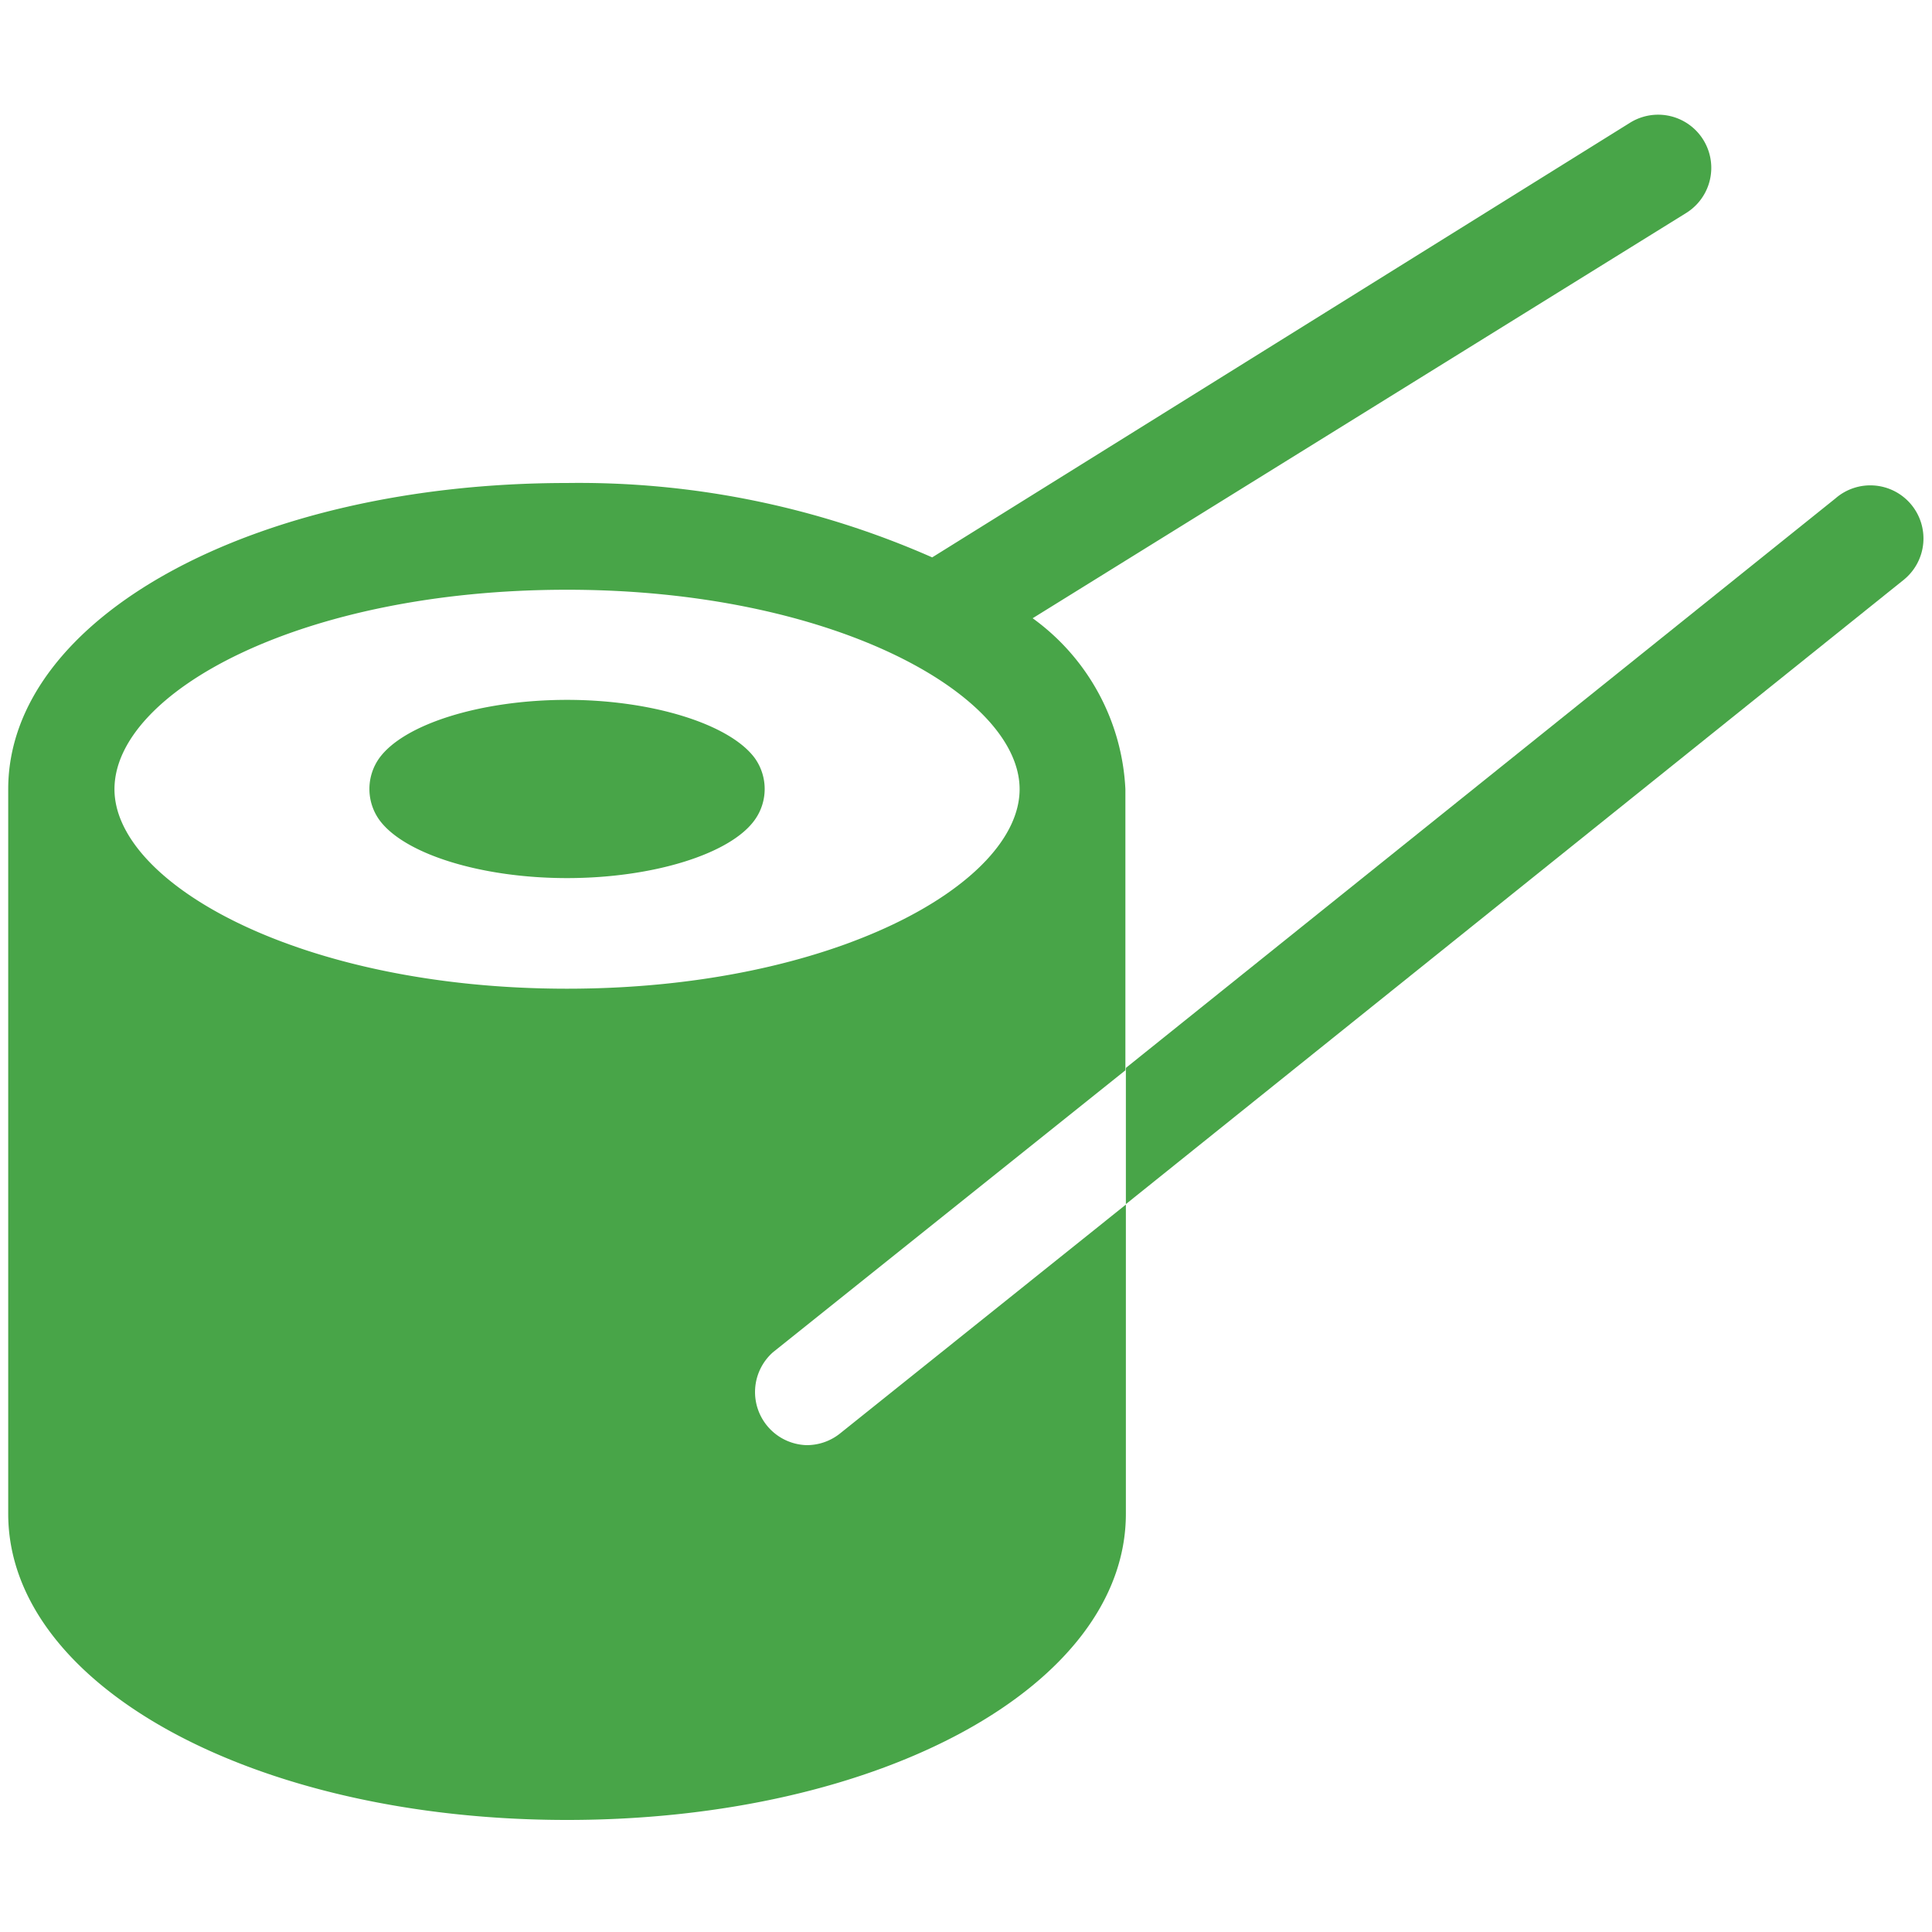 <svg id="Layer_1" data-name="Layer 1" xmlns="http://www.w3.org/2000/svg" viewBox="0 0 40 40"><defs><style>.cls-1{fill:#48a548;}</style></defs><title>Store</title><path class="cls-1" d="M38,10.32,23.31,22.11v2.82L39.42,12A1.1,1.1,0,1,0,38,10.32Z"/><path class="cls-1" d="M2.37,16.34c0-2,3.85-4.13,9.37-4.13s9.37,2.18,9.37,4.13-3.85,4.13-9.37,4.13S2.37,18.29,2.37,16.34ZM16.69,29.92A1.1,1.1,0,0,1,16,28l7.3-5.84V16.34a4.64,4.64,0,0,0-1.92-3.54L34.91,4.41a1.1,1.1,0,0,0-1.16-1.87l-14.45,9A18.12,18.12,0,0,0,11.74,10C5.25,10,.17,12.79.17,16.34v15c0,3.55,5.08,6.34,11.57,6.34s11.57-2.78,11.57-6.34V24.94l-5.92,4.74A1.1,1.1,0,0,1,16.69,29.92Z"/><path class="cls-1" d="M11.74,14.49c-1.78,0-3.38.5-3.89,1.21a1.1,1.1,0,0,0,0,1.27c.51.71,2.11,1.21,3.89,1.21s3.39-.5,3.89-1.21a1.1,1.1,0,0,0,0-1.27C15.12,15,13.52,14.49,11.74,14.49Z"/></svg>